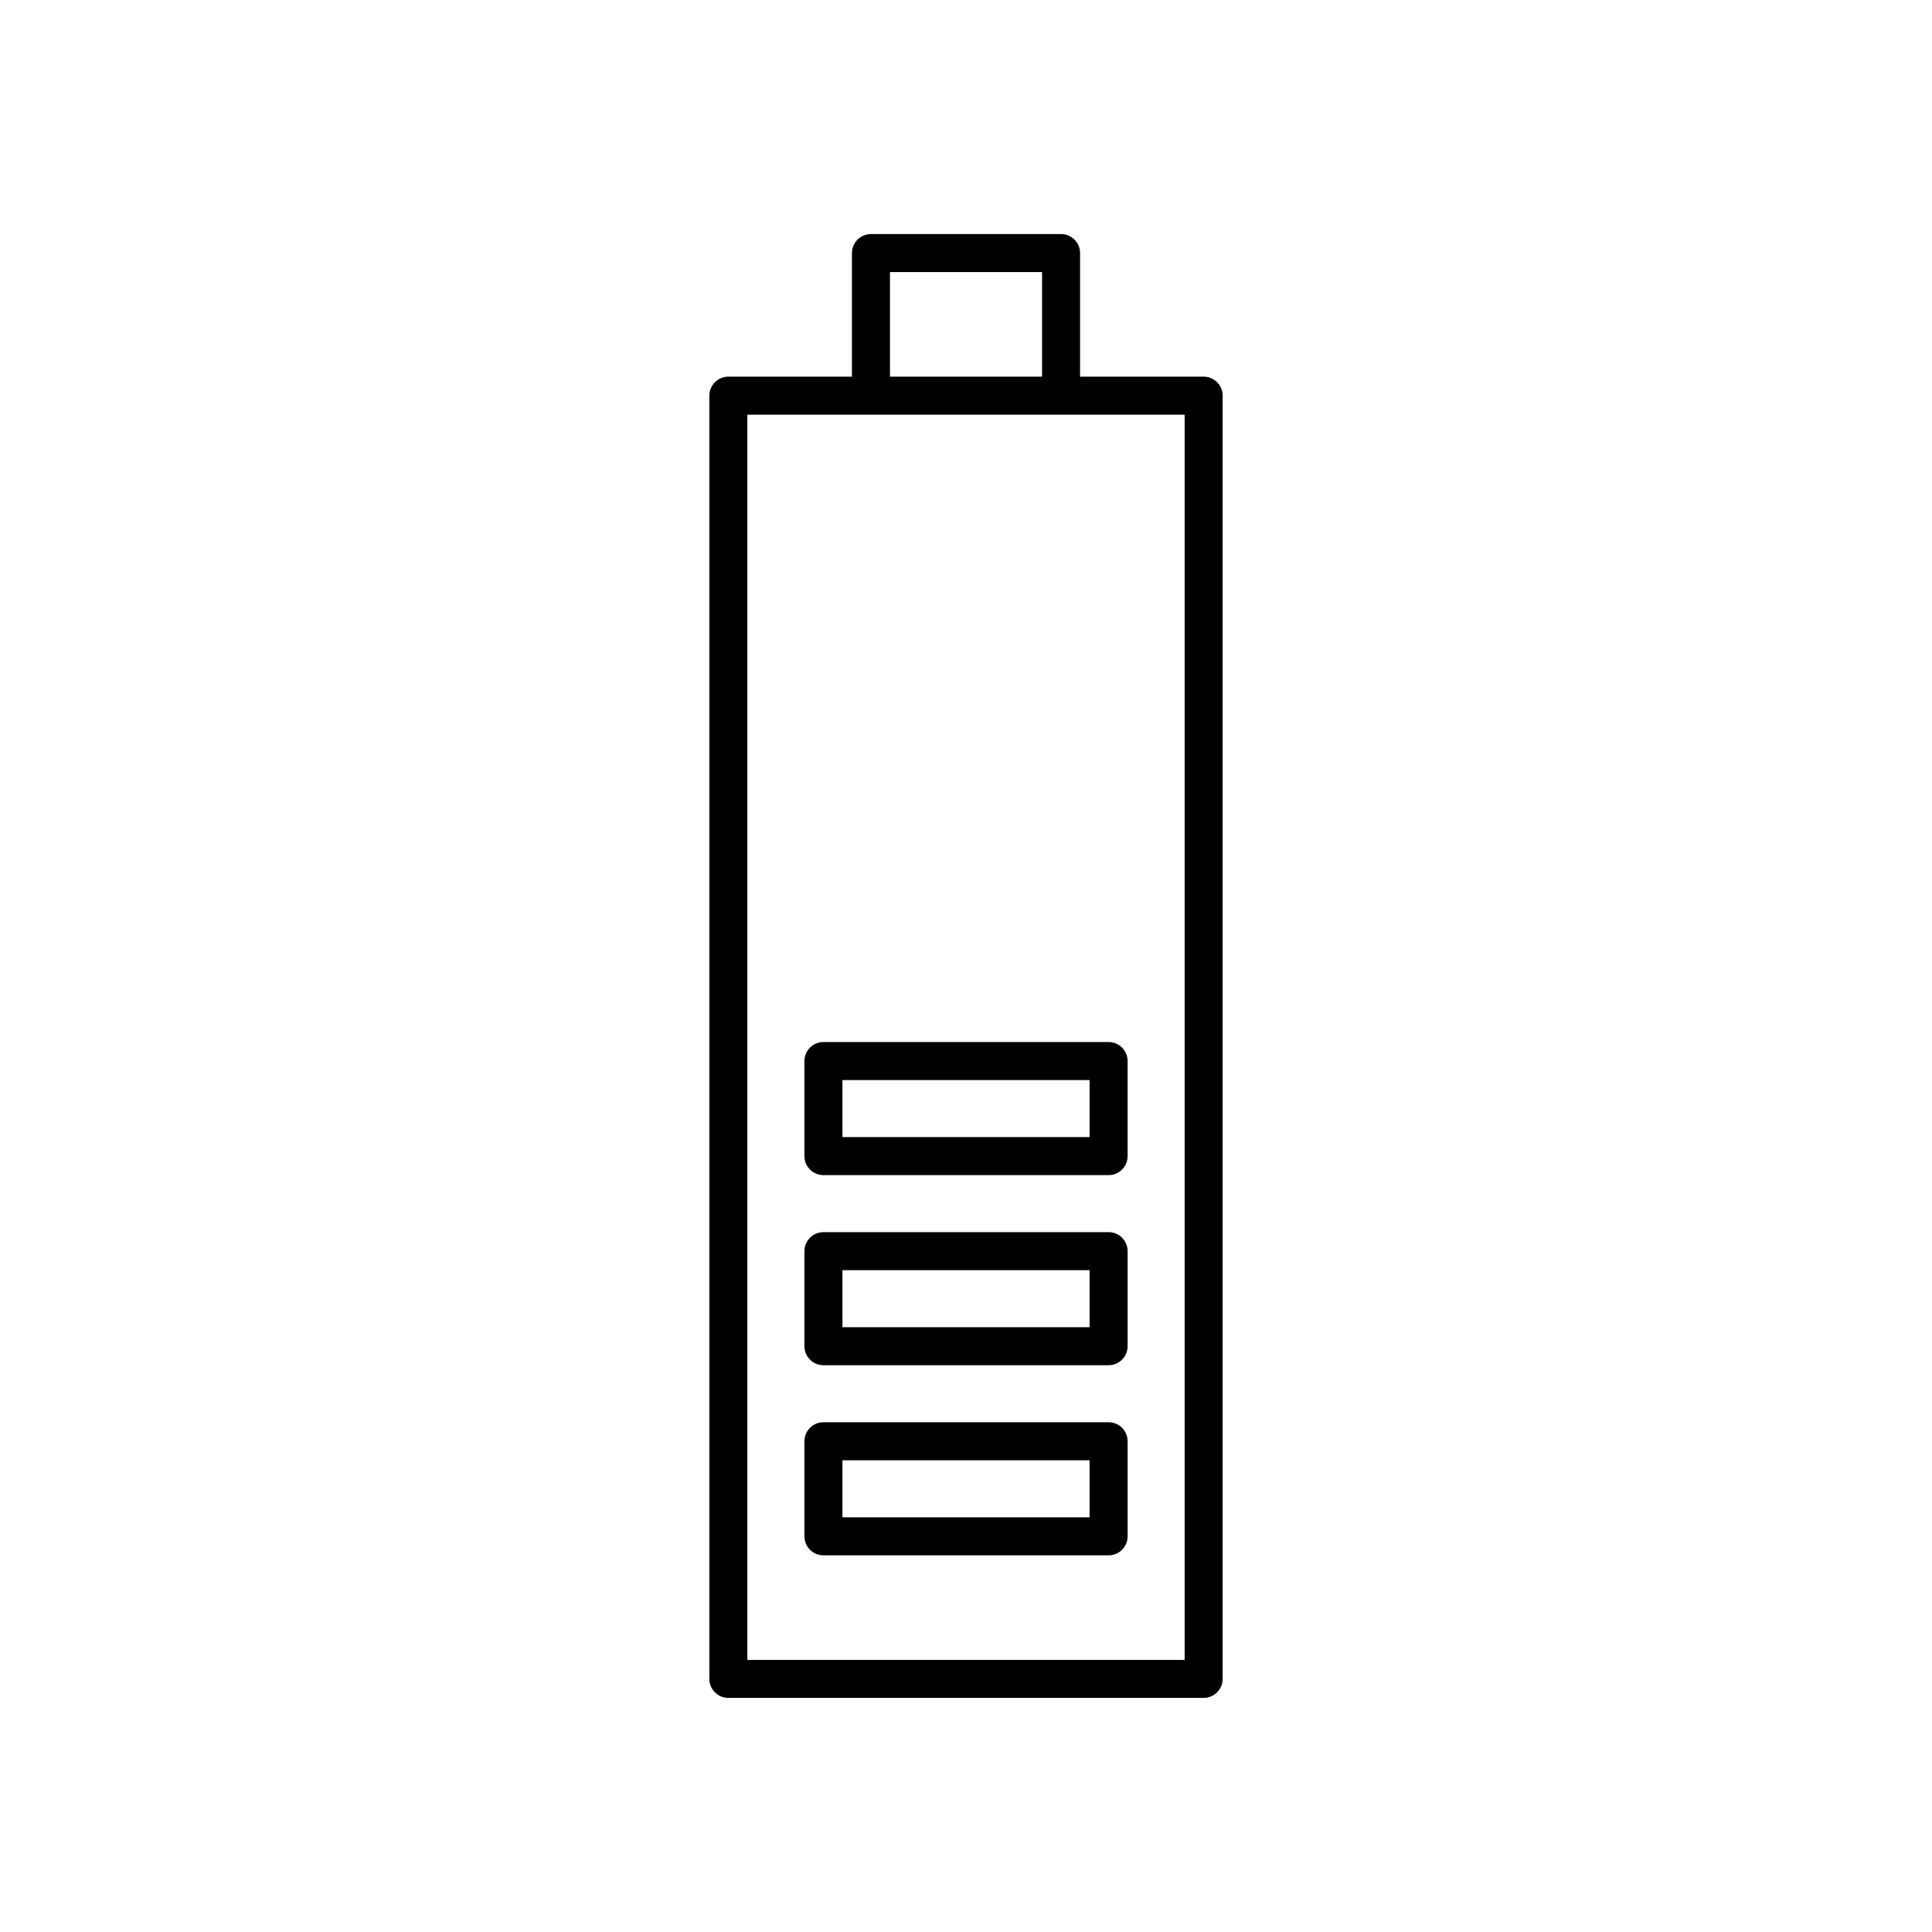 <?xml version="1.0" encoding="UTF-8"?>
<!-- Uploaded to: SVG Repo, www.svgrepo.com, Generator: SVG Repo Mixer Tools -->
<svg fill="#000000" width="800px" height="800px" version="1.1" viewBox="144 144 512 512" xmlns="http://www.w3.org/2000/svg">
 <g>
  <path d="m437.79 520.91h-75.57c-2.781 0-5.039 2.254-5.039 5.039v25.191c0 2.785 2.254 5.039 5.039 5.039h75.57c2.781 0 5.039-2.254 5.039-5.039v-25.191c0-2.785-2.258-5.039-5.039-5.039zm-5.039 25.188h-65.496v-15.113h65.496z"/>
  <path d="m437.79 470.53h-75.57c-2.781 0-5.039 2.254-5.039 5.039v25.191c0 2.785 2.254 5.039 5.039 5.039h75.57c2.781 0 5.039-2.254 5.039-5.039v-25.191c0-2.785-2.258-5.039-5.039-5.039zm-5.039 25.191h-65.496v-15.113h65.496z"/>
  <path d="m357.18 425.19v25.191c0 2.785 2.254 5.039 5.039 5.039h75.57c2.781 0 5.039-2.254 5.039-5.039v-25.191c0-2.785-2.254-5.039-5.039-5.039h-75.57c-2.785 0.004-5.039 2.254-5.039 5.039zm10.074 5.039h65.496v15.113h-65.496z"/>
  <path d="m425.19 206.03h-50.379c-2.781 0-5.039 2.254-5.039 5.039v32.746h-32.746c-2.781 0-5.039 2.254-5.039 5.039v340.07c0 2.785 2.254 5.039 5.039 5.039h125.95c2.781 0 5.039-2.254 5.039-5.039l-0.004-340.07c0-2.785-2.254-5.039-5.039-5.039h-32.746v-32.746c0-2.785-2.254-5.039-5.039-5.039zm-45.34 10.078h40.305v27.707h-40.305zm78.09 37.785v330h-115.88l-0.004-330z"/>
 </g>
</svg>